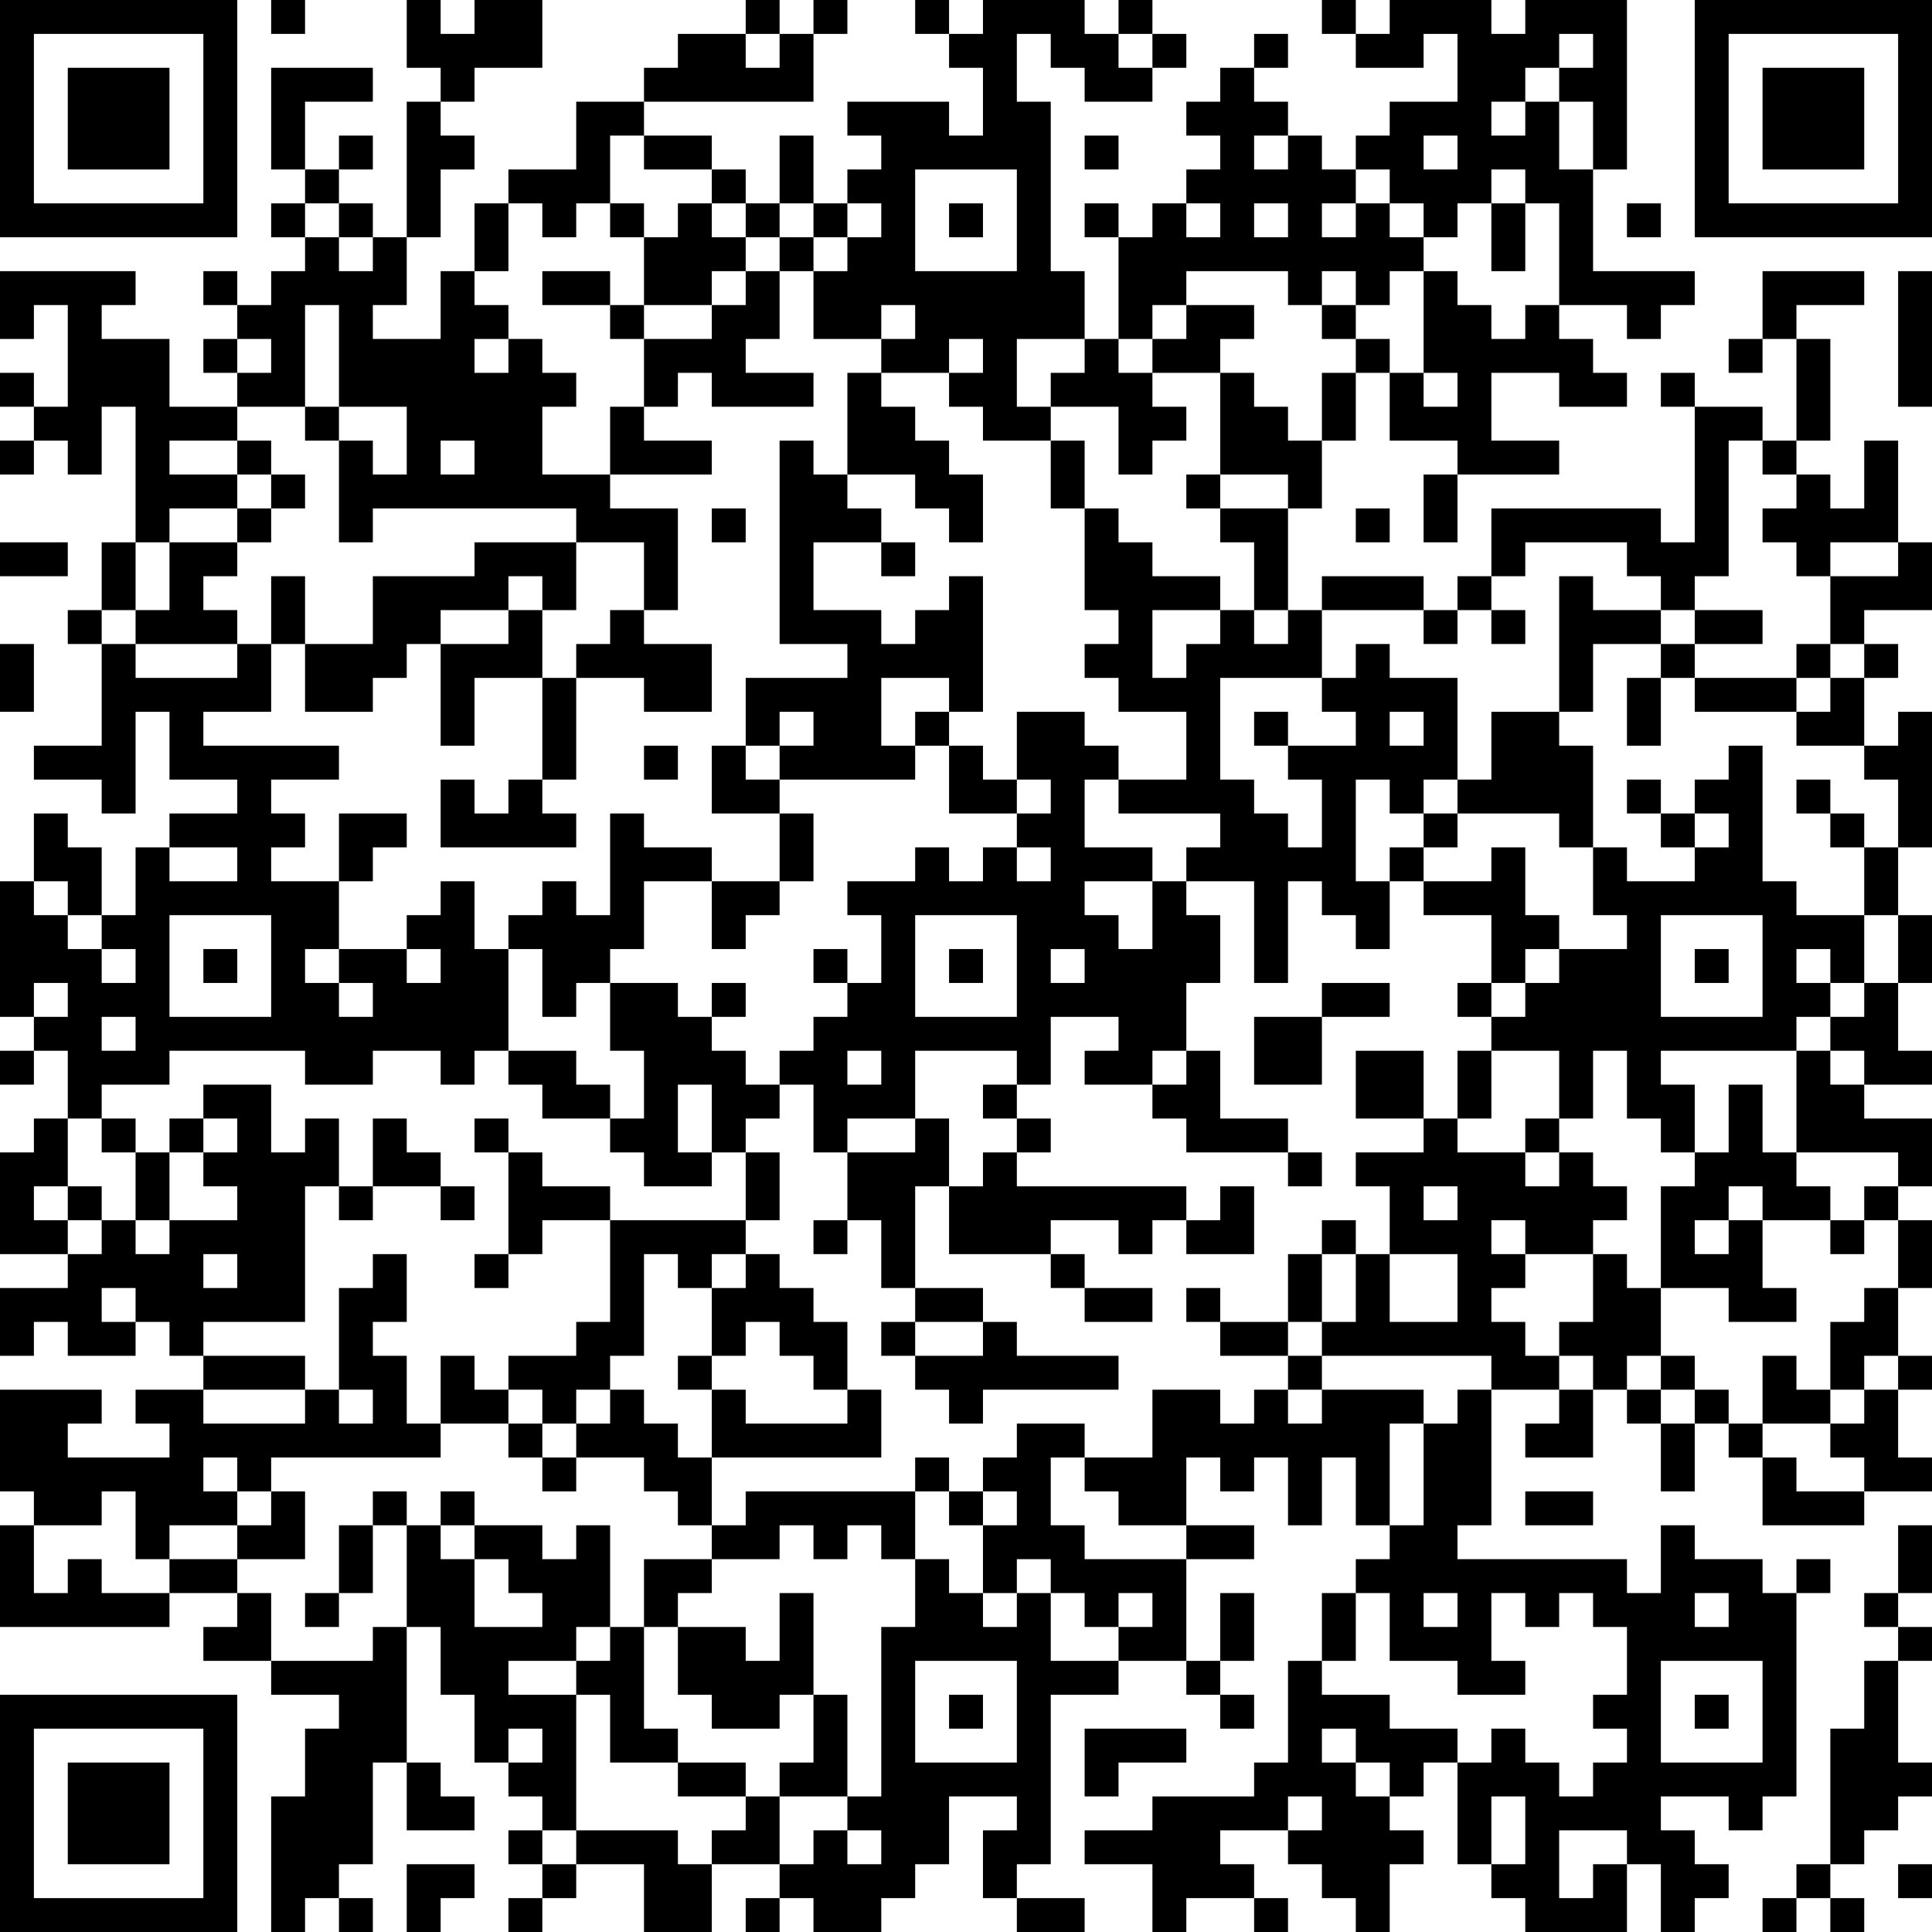 <?xml version="1.0" encoding="UTF-8"?>
<svg xmlns="http://www.w3.org/2000/svg" version="1.1" width="250" height="250" viewBox="0 0 250 250"><rect x="0" y="0" width="250" height="250" fill="#ffffff"/><g transform="scale(4.386)"><g transform="translate(0,0)"><path fill-rule="evenodd" d="M8 0L8 1L9 1L9 0ZM12 0L12 2L13 2L13 3L12 3L12 7L11 7L11 6L10 6L10 5L11 5L11 4L10 4L10 5L9 5L9 3L11 3L11 2L8 2L8 5L9 5L9 6L8 6L8 7L9 7L9 8L8 8L8 9L7 9L7 8L6 8L6 9L7 9L7 10L6 10L6 11L7 11L7 12L5 12L5 10L3 10L3 9L4 9L4 8L0 8L0 10L1 10L1 9L2 9L2 12L1 12L1 11L0 11L0 12L1 12L1 13L0 13L0 14L1 14L1 13L2 13L2 14L3 14L3 12L4 12L4 16L3 16L3 18L2 18L2 19L3 19L3 22L1 22L1 23L3 23L3 24L4 24L4 21L5 21L5 23L7 23L7 24L5 24L5 25L4 25L4 27L3 27L3 25L2 25L2 24L1 24L1 26L0 26L0 30L1 30L1 31L0 31L0 32L1 32L1 31L2 31L2 33L1 33L1 34L0 34L0 37L2 37L2 38L0 38L0 40L1 40L1 39L2 39L2 40L4 40L4 39L5 39L5 40L6 40L6 41L4 41L4 42L5 42L5 43L2 43L2 42L3 42L3 41L0 41L0 44L1 44L1 45L0 45L0 48L5 48L5 47L7 47L7 48L6 48L6 49L8 49L8 50L10 50L10 51L9 51L9 53L8 53L8 57L9 57L9 56L10 56L10 57L11 57L11 56L10 56L10 55L11 55L11 52L12 52L12 54L14 54L14 53L13 53L13 52L12 52L12 48L13 48L13 50L14 50L14 52L15 52L15 53L16 53L16 54L15 54L15 55L16 55L16 56L15 56L15 57L16 57L16 56L17 56L17 55L19 55L19 57L21 57L21 55L23 55L23 56L22 56L22 57L23 57L23 56L24 56L24 57L26 57L26 56L27 56L27 55L28 55L28 53L30 53L30 54L29 54L29 56L30 56L30 57L32 57L32 56L30 56L30 55L31 55L31 50L33 50L33 49L35 49L35 50L36 50L36 51L37 51L37 50L36 50L36 49L37 49L37 47L36 47L36 49L35 49L35 46L37 46L37 45L35 45L35 43L36 43L36 44L37 44L37 43L38 43L38 45L39 45L39 43L40 43L40 45L41 45L41 46L40 46L40 47L39 47L39 49L38 49L38 52L37 52L37 53L34 53L34 54L32 54L32 55L34 55L34 57L35 57L35 56L37 56L37 57L38 57L38 56L37 56L37 55L36 55L36 54L38 54L38 55L39 55L39 56L40 56L40 57L41 57L41 55L42 55L42 54L41 54L41 53L42 53L42 52L43 52L43 55L44 55L44 56L45 56L45 57L48 57L48 55L49 55L49 57L50 57L50 56L51 56L51 55L50 55L50 54L49 54L49 53L51 53L51 54L52 54L52 53L53 53L53 47L54 47L54 46L53 46L53 47L52 47L52 46L50 46L50 45L49 45L49 47L48 47L48 46L43 46L43 45L44 45L44 41L46 41L46 42L45 42L45 43L47 43L47 41L48 41L48 42L49 42L49 44L50 44L50 42L51 42L51 43L52 43L52 45L55 45L55 44L57 44L57 43L56 43L56 41L57 41L57 40L56 40L56 38L57 38L57 36L56 36L56 35L57 35L57 33L55 33L55 32L57 32L57 31L56 31L56 29L57 29L57 27L56 27L56 25L57 25L57 21L56 21L56 22L55 22L55 20L56 20L56 19L55 19L55 18L57 18L57 16L56 16L56 13L55 13L55 15L54 15L54 14L53 14L53 13L54 13L54 10L53 10L53 9L55 9L55 8L52 8L52 10L51 10L51 11L52 11L52 10L53 10L53 13L52 13L52 12L50 12L50 11L49 11L49 12L50 12L50 16L49 16L49 15L44 15L44 17L43 17L43 18L42 18L42 17L39 17L39 18L38 18L38 15L39 15L39 13L40 13L40 11L41 11L41 13L43 13L43 14L42 14L42 16L43 16L43 14L46 14L46 13L44 13L44 11L46 11L46 12L48 12L48 11L47 11L47 10L46 10L46 9L48 9L48 10L49 10L49 9L50 9L50 8L47 8L47 5L48 5L48 0L45 0L45 1L44 1L44 0L41 0L41 1L40 1L40 0L39 0L39 1L40 1L40 2L42 2L42 1L43 1L43 3L41 3L41 4L40 4L40 5L39 5L39 4L38 4L38 3L37 3L37 2L38 2L38 1L37 1L37 2L36 2L36 3L35 3L35 4L36 4L36 5L35 5L35 6L34 6L34 7L33 7L33 6L32 6L32 7L33 7L33 10L32 10L32 8L31 8L31 3L30 3L30 1L31 1L31 2L32 2L32 3L34 3L34 2L35 2L35 1L34 1L34 0L33 0L33 1L32 1L32 0L29 0L29 1L28 1L28 0L27 0L27 1L28 1L28 2L29 2L29 4L28 4L28 3L25 3L25 4L26 4L26 5L25 5L25 6L24 6L24 4L23 4L23 6L22 6L22 5L21 5L21 4L19 4L19 3L24 3L24 1L25 1L25 0L24 0L24 1L23 1L23 0L22 0L22 1L20 1L20 2L19 2L19 3L17 3L17 5L15 5L15 6L14 6L14 8L13 8L13 10L11 10L11 9L12 9L12 7L13 7L13 5L14 5L14 4L13 4L13 3L14 3L14 2L16 2L16 0L14 0L14 1L13 1L13 0ZM22 1L22 2L23 2L23 1ZM33 1L33 2L34 2L34 1ZM46 1L46 2L45 2L45 3L44 3L44 4L45 4L45 3L46 3L46 5L47 5L47 3L46 3L46 2L47 2L47 1ZM18 4L18 6L17 6L17 7L16 7L16 6L15 6L15 8L14 8L14 9L15 9L15 10L14 10L14 11L15 11L15 10L16 10L16 11L17 11L17 12L16 12L16 14L18 14L18 15L20 15L20 18L19 18L19 16L17 16L17 15L11 15L11 16L10 16L10 13L11 13L11 14L12 14L12 12L10 12L10 9L9 9L9 12L7 12L7 13L5 13L5 14L7 14L7 15L5 15L5 16L4 16L4 18L3 18L3 19L4 19L4 20L7 20L7 19L8 19L8 21L6 21L6 22L10 22L10 23L8 23L8 24L9 24L9 25L8 25L8 26L10 26L10 28L9 28L9 29L10 29L10 30L11 30L11 29L10 29L10 28L12 28L12 29L13 29L13 28L12 28L12 27L13 27L13 26L14 26L14 28L15 28L15 31L14 31L14 32L13 32L13 31L11 31L11 32L9 32L9 31L5 31L5 32L3 32L3 33L2 33L2 35L1 35L1 36L2 36L2 37L3 37L3 36L4 36L4 37L5 37L5 36L7 36L7 35L6 35L6 34L7 34L7 33L6 33L6 32L8 32L8 34L9 34L9 33L10 33L10 35L9 35L9 39L6 39L6 40L9 40L9 41L6 41L6 42L9 42L9 41L10 41L10 42L11 42L11 41L10 41L10 38L11 38L11 37L12 37L12 39L11 39L11 40L12 40L12 42L13 42L13 43L8 43L8 44L7 44L7 43L6 43L6 44L7 44L7 45L5 45L5 46L4 46L4 44L3 44L3 45L1 45L1 47L2 47L2 46L3 46L3 47L5 47L5 46L7 46L7 47L8 47L8 49L11 49L11 48L12 48L12 45L13 45L13 46L14 46L14 48L16 48L16 47L15 47L15 46L14 46L14 45L16 45L16 46L17 46L17 45L18 45L18 48L17 48L17 49L15 49L15 50L17 50L17 54L16 54L16 55L17 55L17 54L20 54L20 55L21 55L21 54L22 54L22 53L23 53L23 55L24 55L24 54L25 54L25 55L26 55L26 54L25 54L25 53L26 53L26 48L27 48L27 46L28 46L28 47L29 47L29 48L30 48L30 47L31 47L31 49L33 49L33 48L34 48L34 47L33 47L33 48L32 48L32 47L31 47L31 46L30 46L30 47L29 47L29 45L30 45L30 44L29 44L29 43L30 43L30 42L32 42L32 43L31 43L31 45L32 45L32 46L35 46L35 45L33 45L33 44L32 44L32 43L34 43L34 41L36 41L36 42L37 42L37 41L38 41L38 42L39 42L39 41L42 41L42 42L41 42L41 45L42 45L42 42L43 42L43 41L44 41L44 40L39 40L39 39L40 39L40 37L41 37L41 39L43 39L43 37L41 37L41 35L40 35L40 34L42 34L42 33L43 33L43 34L45 34L45 35L46 35L46 34L47 34L47 35L48 35L48 36L47 36L47 37L45 37L45 36L44 36L44 37L45 37L45 38L44 38L44 39L45 39L45 40L46 40L46 41L47 41L47 40L46 40L46 39L47 39L47 37L48 37L48 38L49 38L49 40L48 40L48 41L49 41L49 42L50 42L50 41L51 41L51 42L52 42L52 43L53 43L53 44L55 44L55 43L54 43L54 42L55 42L55 41L56 41L56 40L55 40L55 41L54 41L54 39L55 39L55 38L56 38L56 36L55 36L55 35L56 35L56 34L53 34L53 31L54 31L54 32L55 32L55 31L54 31L54 30L55 30L55 29L56 29L56 27L55 27L55 25L56 25L56 23L55 23L55 22L53 22L53 21L54 21L54 20L55 20L55 19L54 19L54 17L56 17L56 16L54 16L54 17L53 17L53 16L52 16L52 15L53 15L53 14L52 14L52 13L51 13L51 17L50 17L50 18L49 18L49 17L48 17L48 16L45 16L45 17L44 17L44 18L43 18L43 19L42 19L42 18L39 18L39 20L36 20L36 23L37 23L37 24L38 24L38 25L39 25L39 23L38 23L38 22L40 22L40 21L39 21L39 20L40 20L40 19L41 19L41 20L43 20L43 23L42 23L42 24L41 24L41 23L40 23L40 26L41 26L41 28L40 28L40 27L39 27L39 26L38 26L38 29L37 29L37 26L35 26L35 25L36 25L36 24L33 24L33 23L35 23L35 21L33 21L33 20L32 20L32 19L33 19L33 18L32 18L32 15L33 15L33 16L34 16L34 17L36 17L36 18L34 18L34 20L35 20L35 19L36 19L36 18L37 18L37 19L38 19L38 18L37 18L37 16L36 16L36 15L38 15L38 14L36 14L36 11L37 11L37 12L38 12L38 13L39 13L39 11L40 11L40 10L41 10L41 11L42 11L42 12L43 12L43 11L42 11L42 8L43 8L43 9L44 9L44 10L45 10L45 9L46 9L46 6L45 6L45 5L44 5L44 6L43 6L43 7L42 7L42 6L41 6L41 5L40 5L40 6L39 6L39 7L40 7L40 6L41 6L41 7L42 7L42 8L41 8L41 9L40 9L40 8L39 8L39 9L38 9L38 8L35 8L35 9L34 9L34 10L33 10L33 11L34 11L34 12L35 12L35 13L34 13L34 14L33 14L33 12L31 12L31 11L32 11L32 10L30 10L30 12L31 12L31 13L29 13L29 12L28 12L28 11L29 11L29 10L28 10L28 11L26 11L26 10L27 10L27 9L26 9L26 10L24 10L24 8L25 8L25 7L26 7L26 6L25 6L25 7L24 7L24 6L23 6L23 7L22 7L22 6L21 6L21 5L19 5L19 4ZM32 4L32 5L33 5L33 4ZM37 4L37 5L38 5L38 4ZM42 4L42 5L43 5L43 4ZM27 5L27 8L30 8L30 5ZM9 6L9 7L10 7L10 8L11 8L11 7L10 7L10 6ZM18 6L18 7L19 7L19 9L18 9L18 8L16 8L16 9L18 9L18 10L19 10L19 12L18 12L18 14L21 14L21 13L19 13L19 12L20 12L20 11L21 11L21 12L24 12L24 11L22 11L22 10L23 10L23 8L24 8L24 7L23 7L23 8L22 8L22 7L21 7L21 6L20 6L20 7L19 7L19 6ZM28 6L28 7L29 7L29 6ZM35 6L35 7L36 7L36 6ZM37 6L37 7L38 7L38 6ZM44 6L44 8L45 8L45 6ZM48 6L48 7L49 7L49 6ZM21 8L21 9L19 9L19 10L21 10L21 9L22 9L22 8ZM56 8L56 12L57 12L57 8ZM35 9L35 10L34 10L34 11L36 11L36 10L37 10L37 9ZM39 9L39 10L40 10L40 9ZM7 10L7 11L8 11L8 10ZM25 11L25 14L24 14L24 13L23 13L23 19L25 19L25 20L22 20L22 22L21 22L21 24L23 24L23 26L21 26L21 25L19 25L19 24L18 24L18 27L17 27L17 26L16 26L16 27L15 27L15 28L16 28L16 30L17 30L17 29L18 29L18 31L19 31L19 33L18 33L18 32L17 32L17 31L15 31L15 32L16 32L16 33L18 33L18 34L19 34L19 35L21 35L21 34L22 34L22 36L18 36L18 35L16 35L16 34L15 34L15 33L14 33L14 34L15 34L15 37L14 37L14 38L15 38L15 37L16 37L16 36L18 36L18 39L17 39L17 40L15 40L15 41L14 41L14 40L13 40L13 42L15 42L15 43L16 43L16 44L17 44L17 43L19 43L19 44L20 44L20 45L21 45L21 46L19 46L19 48L18 48L18 49L17 49L17 50L18 50L18 52L20 52L20 53L22 53L22 52L20 52L20 51L19 51L19 48L20 48L20 50L21 50L21 51L23 51L23 50L24 50L24 52L23 52L23 53L25 53L25 50L24 50L24 47L23 47L23 49L22 49L22 48L20 48L20 47L21 47L21 46L23 46L23 45L24 45L24 46L25 46L25 45L26 45L26 46L27 46L27 44L28 44L28 45L29 45L29 44L28 44L28 43L27 43L27 44L22 44L22 45L21 45L21 43L26 43L26 41L25 41L25 39L24 39L24 38L23 38L23 37L22 37L22 36L23 36L23 34L22 34L22 33L23 33L23 32L24 32L24 34L25 34L25 36L24 36L24 37L25 37L25 36L26 36L26 38L27 38L27 39L26 39L26 40L27 40L27 41L28 41L28 42L29 42L29 41L33 41L33 40L30 40L30 39L29 39L29 38L27 38L27 35L28 35L28 37L31 37L31 38L32 38L32 39L34 39L34 38L32 38L32 37L31 37L31 36L33 36L33 37L34 37L34 36L35 36L35 37L37 37L37 35L36 35L36 36L35 36L35 35L30 35L30 34L31 34L31 33L30 33L30 32L31 32L31 30L33 30L33 31L32 31L32 32L34 32L34 33L35 33L35 34L38 34L38 35L39 35L39 34L38 34L38 33L36 33L36 31L35 31L35 29L36 29L36 27L35 27L35 26L34 26L34 25L32 25L32 23L33 23L33 22L32 22L32 21L30 21L30 23L29 23L29 22L28 22L28 21L29 21L29 17L28 17L28 18L27 18L27 19L26 19L26 18L24 18L24 16L26 16L26 17L27 17L27 16L26 16L26 15L25 15L25 14L27 14L27 15L28 15L28 16L29 16L29 14L28 14L28 13L27 13L27 12L26 12L26 11ZM9 12L9 13L10 13L10 12ZM7 13L7 14L8 14L8 15L7 15L7 16L5 16L5 18L4 18L4 19L7 19L7 18L6 18L6 17L7 17L7 16L8 16L8 15L9 15L9 14L8 14L8 13ZM13 13L13 14L14 14L14 13ZM31 13L31 15L32 15L32 13ZM35 14L35 15L36 15L36 14ZM21 15L21 16L22 16L22 15ZM40 15L40 16L41 16L41 15ZM0 16L0 17L2 17L2 16ZM14 16L14 17L11 17L11 19L9 19L9 17L8 17L8 19L9 19L9 21L11 21L11 20L12 20L12 19L13 19L13 22L14 22L14 20L16 20L16 23L15 23L15 24L14 24L14 23L13 23L13 25L17 25L17 24L16 24L16 23L17 23L17 20L19 20L19 21L21 21L21 19L19 19L19 18L18 18L18 19L17 19L17 20L16 20L16 18L17 18L17 16ZM15 17L15 18L13 18L13 19L15 19L15 18L16 18L16 17ZM46 17L46 21L44 21L44 23L43 23L43 24L42 24L42 25L41 25L41 26L42 26L42 27L44 27L44 29L43 29L43 30L44 30L44 31L43 31L43 33L44 33L44 31L46 31L46 33L45 33L45 34L46 34L46 33L47 33L47 31L48 31L48 33L49 33L49 34L50 34L50 35L49 35L49 38L51 38L51 39L53 39L53 38L52 38L52 36L54 36L54 37L55 37L55 36L54 36L54 35L53 35L53 34L52 34L52 32L51 32L51 34L50 34L50 32L49 32L49 31L53 31L53 30L54 30L54 29L55 29L55 27L53 27L53 26L52 26L52 22L51 22L51 23L50 23L50 24L49 24L49 23L48 23L48 24L49 24L49 25L50 25L50 26L48 26L48 25L47 25L47 22L46 22L46 21L47 21L47 19L49 19L49 20L48 20L48 22L49 22L49 20L50 20L50 21L53 21L53 20L54 20L54 19L53 19L53 20L50 20L50 19L52 19L52 18L50 18L50 19L49 19L49 18L47 18L47 17ZM44 18L44 19L45 19L45 18ZM0 19L0 21L1 21L1 19ZM26 20L26 22L27 22L27 23L23 23L23 22L24 22L24 21L23 21L23 22L22 22L22 23L23 23L23 24L24 24L24 26L23 26L23 27L22 27L22 28L21 28L21 26L19 26L19 28L18 28L18 29L20 29L20 30L21 30L21 31L22 31L22 32L23 32L23 31L24 31L24 30L25 30L25 29L26 29L26 27L25 27L25 26L27 26L27 25L28 25L28 26L29 26L29 25L30 25L30 26L31 26L31 25L30 25L30 24L31 24L31 23L30 23L30 24L28 24L28 22L27 22L27 21L28 21L28 20ZM37 21L37 22L38 22L38 21ZM41 21L41 22L42 22L42 21ZM19 22L19 23L20 23L20 22ZM53 23L53 24L54 24L54 25L55 25L55 24L54 24L54 23ZM10 24L10 26L11 26L11 25L12 25L12 24ZM43 24L43 25L42 25L42 26L44 26L44 25L45 25L45 27L46 27L46 28L45 28L45 29L44 29L44 30L45 30L45 29L46 29L46 28L48 28L48 27L47 27L47 25L46 25L46 24ZM50 24L50 25L51 25L51 24ZM5 25L5 26L7 26L7 25ZM1 26L1 27L2 27L2 28L3 28L3 29L4 29L4 28L3 28L3 27L2 27L2 26ZM32 26L32 27L33 27L33 28L34 28L34 26ZM5 27L5 30L8 30L8 27ZM27 27L27 30L30 30L30 27ZM49 27L49 30L52 30L52 27ZM6 28L6 29L7 29L7 28ZM24 28L24 29L25 29L25 28ZM28 28L28 29L29 29L29 28ZM31 28L31 29L32 29L32 28ZM50 28L50 29L51 29L51 28ZM53 28L53 29L54 29L54 28ZM1 29L1 30L2 30L2 29ZM21 29L21 30L22 30L22 29ZM39 29L39 30L37 30L37 32L39 32L39 30L41 30L41 29ZM3 30L3 31L4 31L4 30ZM25 31L25 32L26 32L26 31ZM27 31L27 33L25 33L25 34L27 34L27 33L28 33L28 35L29 35L29 34L30 34L30 33L29 33L29 32L30 32L30 31ZM34 31L34 32L35 32L35 31ZM40 31L40 33L42 33L42 31ZM20 32L20 34L21 34L21 32ZM3 33L3 34L4 34L4 36L5 36L5 34L6 34L6 33L5 33L5 34L4 34L4 33ZM11 33L11 35L10 35L10 36L11 36L11 35L13 35L13 36L14 36L14 35L13 35L13 34L12 34L12 33ZM2 35L2 36L3 36L3 35ZM42 35L42 36L43 36L43 35ZM51 35L51 36L50 36L50 37L51 37L51 36L52 36L52 35ZM39 36L39 37L38 37L38 39L36 39L36 38L35 38L35 39L36 39L36 40L38 40L38 41L39 41L39 40L38 40L38 39L39 39L39 37L40 37L40 36ZM6 37L6 38L7 38L7 37ZM19 37L19 40L18 40L18 41L17 41L17 42L16 42L16 41L15 41L15 42L16 42L16 43L17 43L17 42L18 42L18 41L19 41L19 42L20 42L20 43L21 43L21 41L22 41L22 42L25 42L25 41L24 41L24 40L23 40L23 39L22 39L22 40L21 40L21 38L22 38L22 37L21 37L21 38L20 38L20 37ZM3 38L3 39L4 39L4 38ZM27 39L27 40L29 40L29 39ZM20 40L20 41L21 41L21 40ZM49 40L49 41L50 41L50 40ZM52 40L52 42L54 42L54 41L53 41L53 40ZM8 44L8 45L7 45L7 46L9 46L9 44ZM11 44L11 45L10 45L10 47L9 47L9 48L10 48L10 47L11 47L11 45L12 45L12 44ZM13 44L13 45L14 45L14 44ZM45 44L45 45L47 45L47 44ZM56 45L56 47L55 47L55 48L56 48L56 49L55 49L55 51L54 51L54 55L53 55L53 56L52 56L52 57L53 57L53 56L54 56L54 57L55 57L55 56L54 56L54 55L55 55L55 54L56 54L56 53L57 53L57 52L56 52L56 49L57 49L57 48L56 48L56 47L57 47L57 45ZM40 47L40 49L39 49L39 50L41 50L41 51L43 51L43 52L44 52L44 51L45 51L45 52L46 52L46 53L47 53L47 52L48 52L48 51L47 51L47 50L48 50L48 48L47 48L47 47L46 47L46 48L45 48L45 47L44 47L44 49L45 49L45 50L43 50L43 49L41 49L41 47ZM42 47L42 48L43 48L43 47ZM50 47L50 48L51 48L51 47ZM27 49L27 52L30 52L30 49ZM49 49L49 52L52 52L52 49ZM28 50L28 51L29 51L29 50ZM50 50L50 51L51 51L51 50ZM15 51L15 52L16 52L16 51ZM32 51L32 53L33 53L33 52L35 52L35 51ZM39 51L39 52L40 52L40 53L41 53L41 52L40 52L40 51ZM38 53L38 54L39 54L39 53ZM44 53L44 55L45 55L45 53ZM46 54L46 56L47 56L47 55L48 55L48 54ZM12 55L12 57L13 57L13 56L14 56L14 55ZM56 55L56 56L57 56L57 55ZM0 0L0 7L7 7L7 0ZM1 1L1 6L6 6L6 1ZM2 2L2 5L5 5L5 2ZM50 0L50 7L57 7L57 0ZM51 1L51 6L56 6L56 1ZM52 2L52 5L55 5L55 2ZM0 50L0 57L7 57L7 50ZM1 51L1 56L6 56L6 51ZM2 52L2 55L5 55L5 52Z" fill="#000000"/></g></g></svg>
